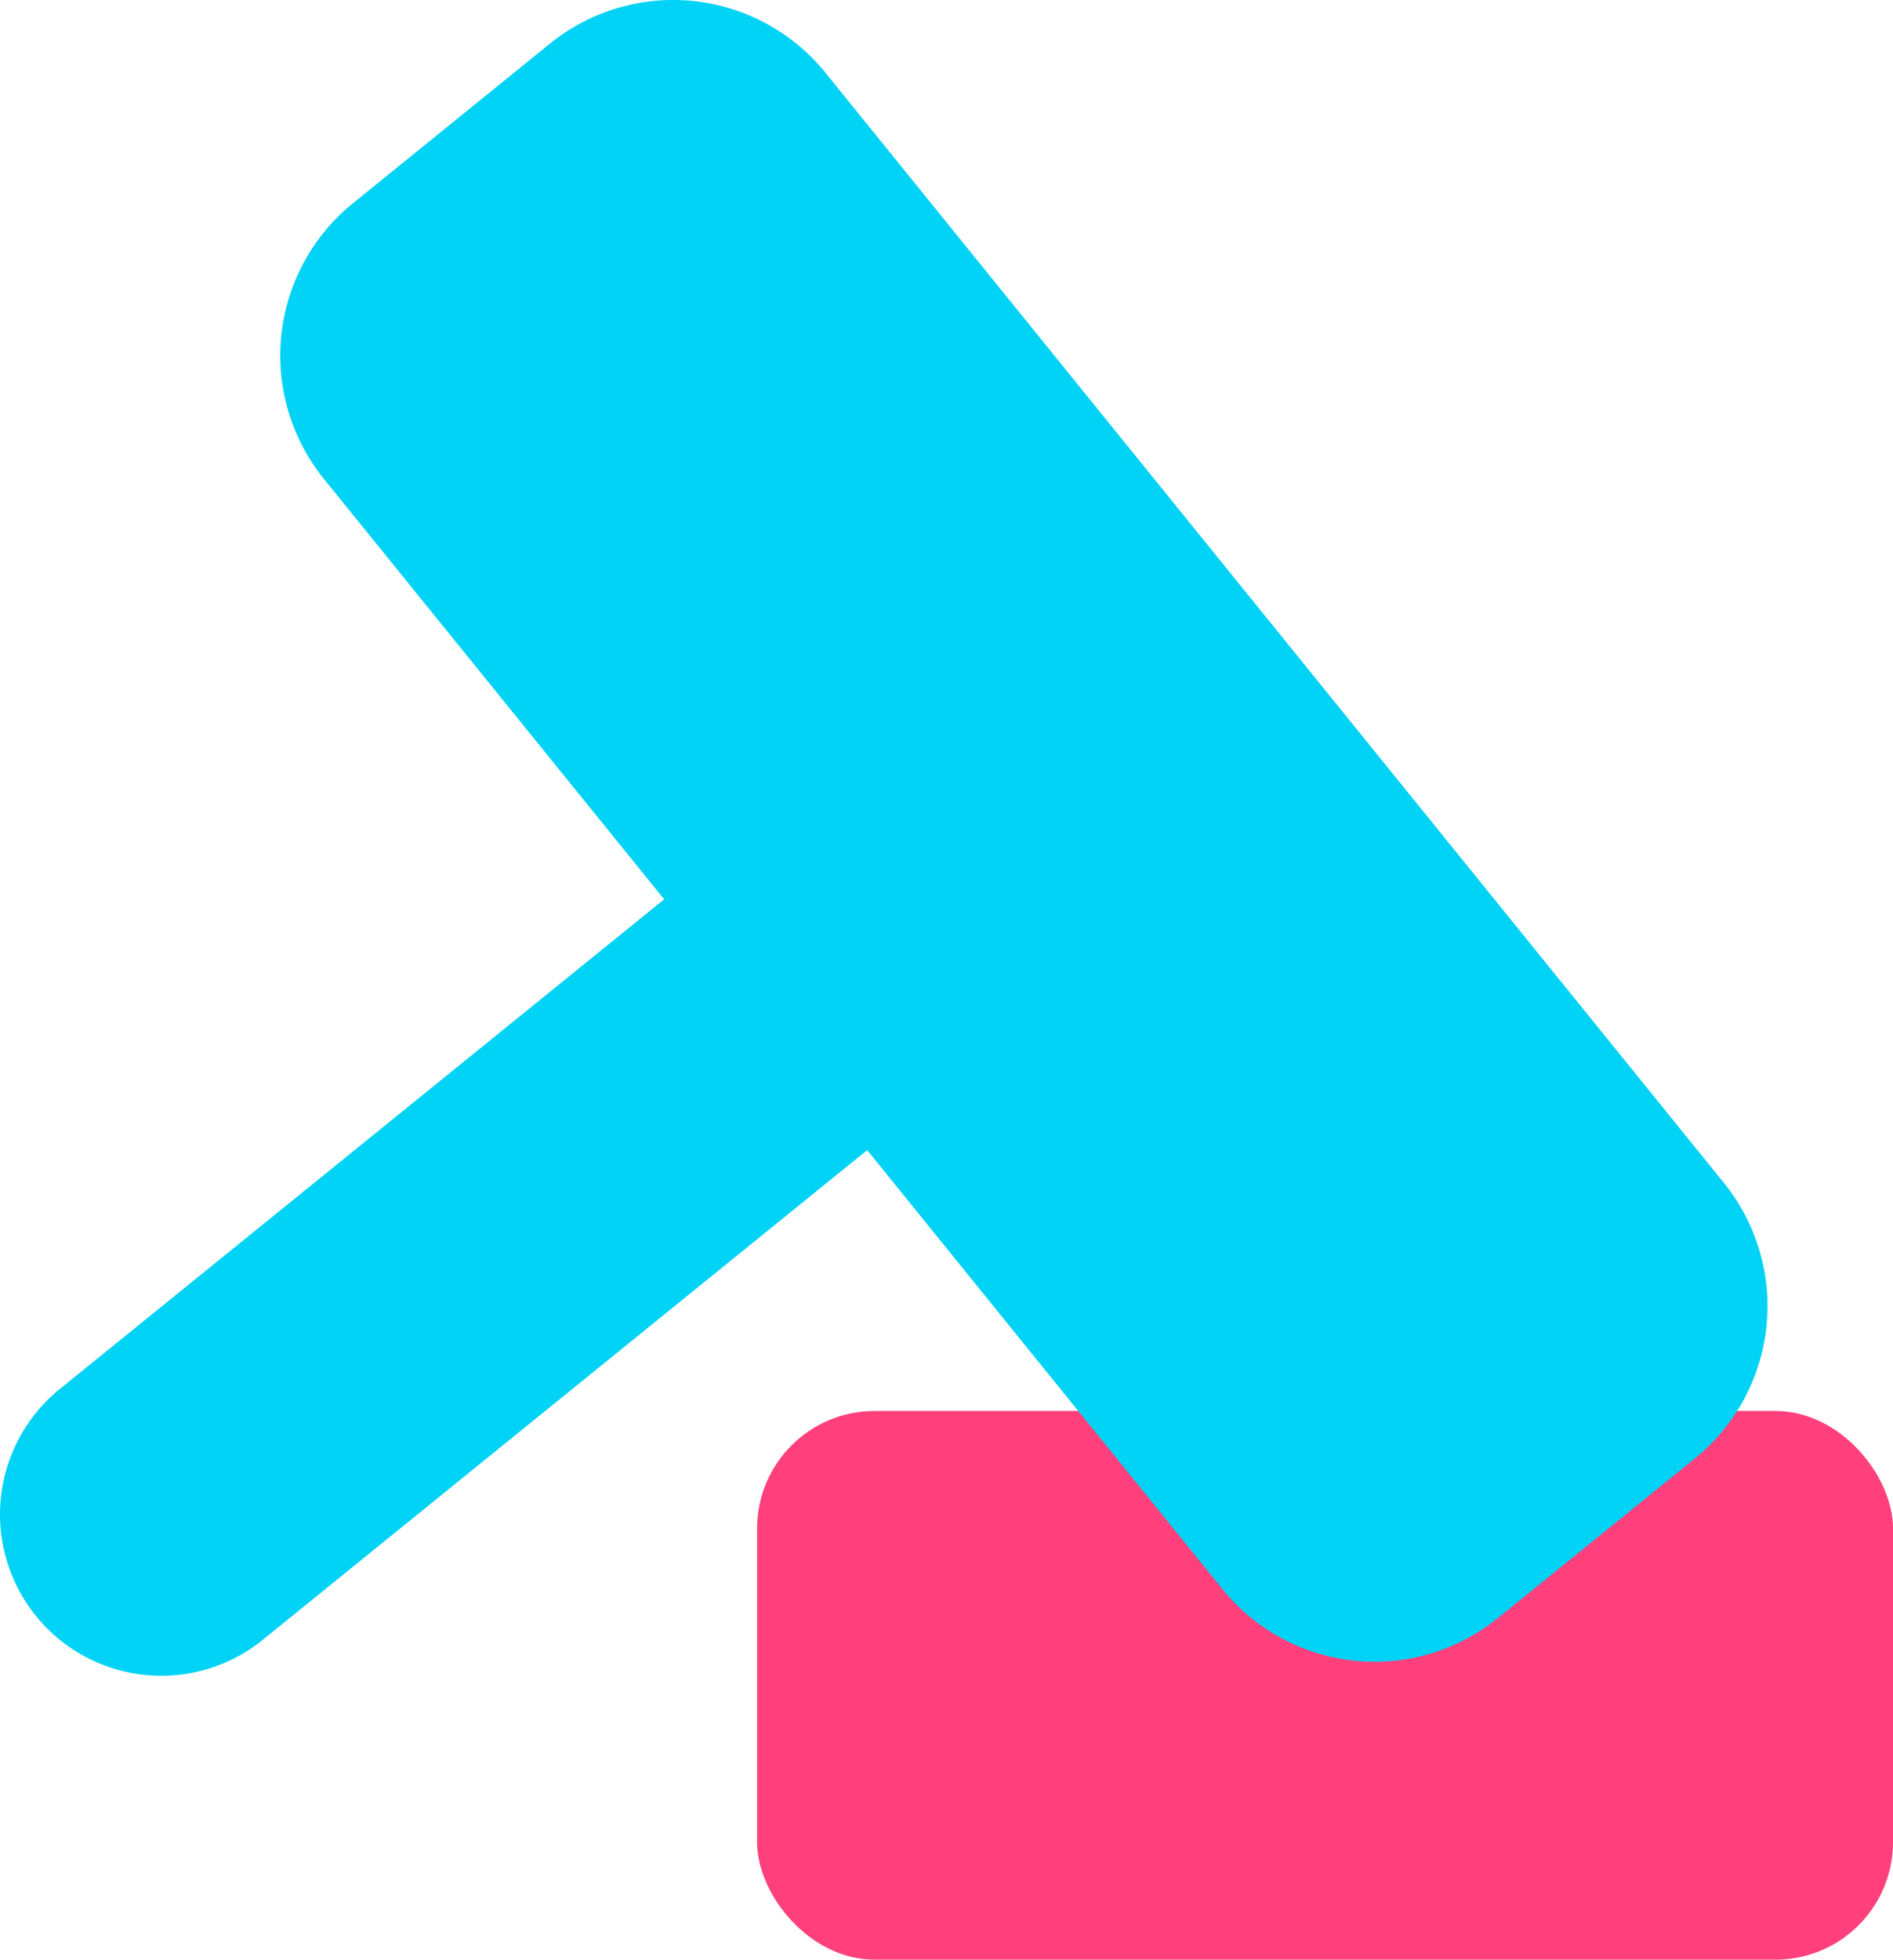 <svg xmlns="http://www.w3.org/2000/svg" width="48.326" height="50" viewBox="0 0 48.326 50">
  <g id="SD-rules" transform="translate(-988.094 -630.023)">
    <g id="Group_5410" data-name="Group 5410" transform="translate(294.421 -2173.977)">
      <g id="Group_5406" data-name="Group 5406" transform="translate(-2 -3)">
        <rect id="Rectangle_3746" data-name="Rectangle 3746" width="29" height="14" rx="3" transform="translate(715 2843)" fill="#ff407c"/>
        <path id="Union_1" data-name="Union 1" d="M-3975.735,43.262a4.117,4.117,0,0,1,.609-5.791l15.428-12.494-8.686-10.726a5,5,0,0,1,.74-7.032l5.029-4.073a5,5,0,0,1,7.033.74l22.937,28.325a5,5,0,0,1-.74,7.033l-5.029,4.072a5,5,0,0,1-7.033-.74l-9.068-11.2-15.428,12.493a4.1,4.1,0,0,1-2.589.918A4.109,4.109,0,0,1-3975.735,43.262Z" transform="translate(4672.326 2804.968)" fill="#00d3f5" style="mix-blend-mode: multiply;isolation: isolate"/>
      </g>
    </g>
  </g>
</svg>
